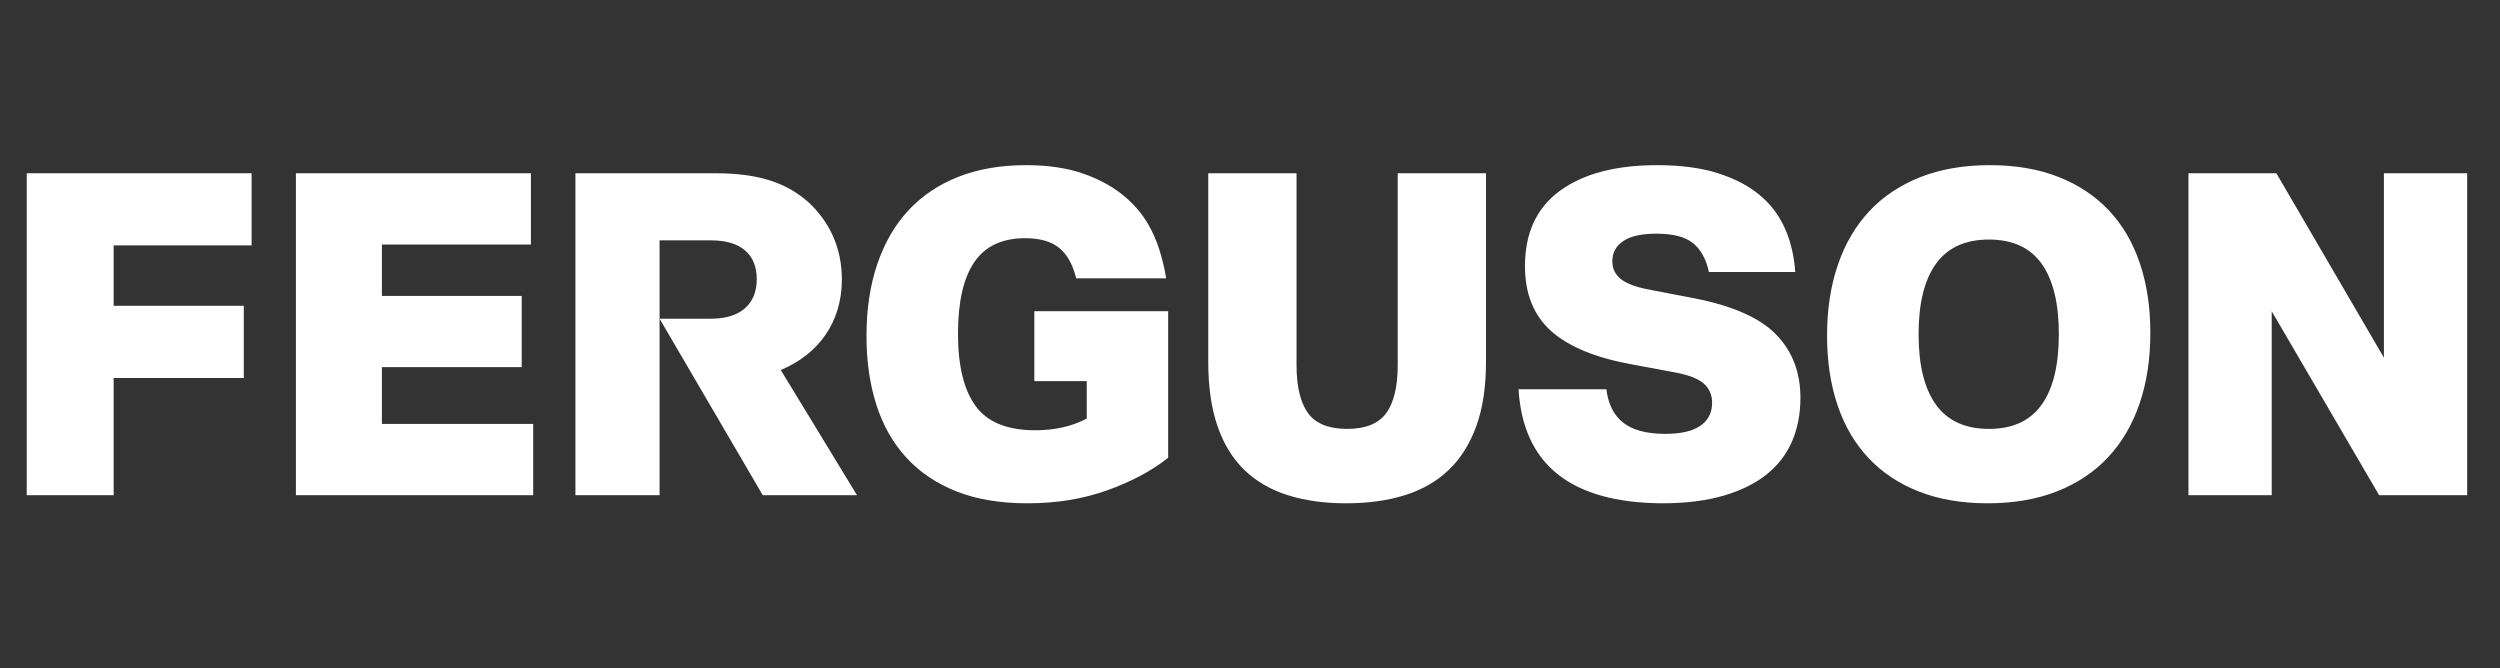 <svg width="187" height="50" viewBox="0 0 187 50" fill="none" xmlns="http://www.w3.org/2000/svg">
<rect x="0" y="0" width="187" height="50" fill="#333333" stroke="none"/>
<path d="M2 37.04H8.501V28.272H18.236V22.876H8.501V18.357H18.82V12.961H2V37.04ZM28.567 27.462H39.024V22.134H28.567V18.29H39.712V12.961H22.134V37.04H39.883V31.712H28.567V27.462ZM104.549 27.294C104.549 28.912 104.262 30.116 103.689 30.902C103.115 31.689 102.141 32.082 100.765 32.082C99.389 32.082 98.415 31.689 97.841 30.902C97.268 30.116 96.981 28.912 96.981 27.294V12.961H90.377V27.058C90.377 28.924 90.606 30.526 91.066 31.863C91.524 33.201 92.194 34.297 93.077 35.151C93.959 36.006 95.043 36.635 96.328 37.04C97.612 37.445 99.068 37.647 100.697 37.647C102.324 37.647 103.787 37.445 105.082 37.04C106.378 36.635 107.473 36.006 108.367 35.151C109.261 34.297 109.949 33.201 110.431 31.863C110.913 30.526 111.153 28.924 111.153 27.058V12.961H104.549V27.294ZM126.691 22.303L123.354 21.662C122.392 21.482 121.692 21.223 121.257 20.886C120.821 20.549 120.603 20.099 120.603 19.537C120.603 18.908 120.872 18.407 121.412 18.036C121.949 17.665 122.781 17.479 123.905 17.479C125.143 17.479 126.055 17.716 126.639 18.188C127.222 18.658 127.617 19.374 127.823 20.334C127.824 20.338 127.824 20.342 127.825 20.346H134.288C134.027 16.795 132.412 15.254 131.611 14.579C130.808 13.905 129.776 13.366 128.515 12.961C127.253 12.556 125.729 12.354 123.94 12.354C120.866 12.354 118.453 12.989 116.699 14.259C114.945 15.53 114.068 17.413 114.068 19.908C114.068 21.977 114.721 23.596 116.028 24.764C117.335 25.933 119.353 26.766 122.082 27.26L125.35 27.867C126.382 28.069 127.093 28.356 127.483 28.727C127.872 29.098 128.067 29.564 128.067 30.127C128.067 30.868 127.775 31.442 127.19 31.847C126.605 32.251 125.729 32.453 124.559 32.453C123.183 32.453 122.14 32.178 121.429 31.627C120.718 31.077 120.293 30.239 120.156 29.115H113.586C113.93 34.758 117.507 37.602 124.318 37.647C126.084 37.647 127.621 37.456 128.927 37.074C130.234 36.692 131.313 36.158 132.161 35.472C133.008 34.786 133.64 33.96 134.053 32.993C134.465 32.026 134.672 30.947 134.672 29.756C134.672 27.845 134.064 26.265 132.848 25.017C131.633 23.769 129.581 22.864 126.691 22.303ZM154.001 25C154.001 22.685 153.572 20.926 152.711 19.723C151.851 18.52 150.538 17.918 148.773 17.918C147.006 17.918 145.689 18.52 144.816 19.723C143.945 20.926 143.51 22.685 143.51 25C143.51 27.316 143.945 29.076 144.816 30.278C145.689 31.481 147.006 32.082 148.773 32.082C150.538 32.082 151.851 31.481 152.711 30.278C153.572 29.076 154.001 27.316 154.001 25ZM160.054 19.672C160.582 21.223 160.846 22.966 160.846 24.899C160.846 26.855 160.576 28.62 160.037 30.194C159.499 31.768 158.714 33.106 157.681 34.207C156.65 35.309 155.376 36.158 153.864 36.754C152.35 37.349 150.618 37.647 148.669 37.647C146.743 37.647 145.034 37.354 143.544 36.77C142.053 36.186 140.798 35.354 139.777 34.274C138.757 33.195 137.983 31.88 137.455 30.329C136.928 28.778 136.664 27.035 136.664 25.102C136.664 23.145 136.934 21.381 137.473 19.807C138.011 18.233 138.797 16.896 139.828 15.793C140.861 14.692 142.133 13.844 143.647 13.247C145.161 12.652 146.893 12.354 148.841 12.354C150.768 12.354 152.475 12.646 153.966 13.23C155.456 13.815 156.713 14.647 157.734 15.727C158.753 16.805 159.528 18.121 160.054 19.672ZM62.971 20.909C62.971 18.517 62.043 16.598 60.498 15.15C58.945 13.762 56.93 12.961 53.55 12.961H43.042V37.04H49.336V23.839V17.979H53.206C55.37 17.979 56.607 18.989 56.607 20.875C56.607 22.761 55.37 23.839 53.206 23.839H49.336L57.054 37.04H64.104L58.402 27.678C61.219 26.499 62.971 24.108 62.971 20.909ZM178.317 12.961V26.754L170.273 12.961H163.697V37.04H169.924V23.28L177.958 37.04H184.544V12.961H178.317ZM77.368 23.28H87.378V34.241C86.163 35.208 84.649 36.017 82.838 36.669C81.026 37.321 79.03 37.647 76.853 37.647C74.811 37.647 73.04 37.349 71.537 36.754C70.035 36.158 68.786 35.315 67.789 34.224C66.791 33.134 66.046 31.819 65.553 30.278C65.06 28.738 64.813 27.024 64.813 25.135C64.813 23.135 65.082 21.342 65.621 19.756C66.16 18.171 66.934 16.834 67.943 15.743C68.952 14.653 70.196 13.815 71.676 13.23C73.155 12.646 74.846 12.354 76.749 12.354C78.4 12.354 79.833 12.568 81.049 12.995C82.264 13.422 83.296 13.995 84.145 14.714C84.993 15.434 85.652 16.266 86.122 17.21C86.729 18.392 87.074 19.844 87.226 20.819H80.499C80.246 19.785 79.822 19.026 79.226 18.542C78.629 18.059 77.781 17.817 76.68 17.817C74.961 17.817 73.694 18.413 72.88 19.605C72.065 20.796 71.658 22.584 71.658 24.967C71.658 27.372 72.1 29.177 72.983 30.379C73.865 31.582 75.35 32.184 77.437 32.184C78.904 32.184 80.189 31.892 81.29 31.307V28.508H77.368V23.28Z" fill="white"/>
</svg>
